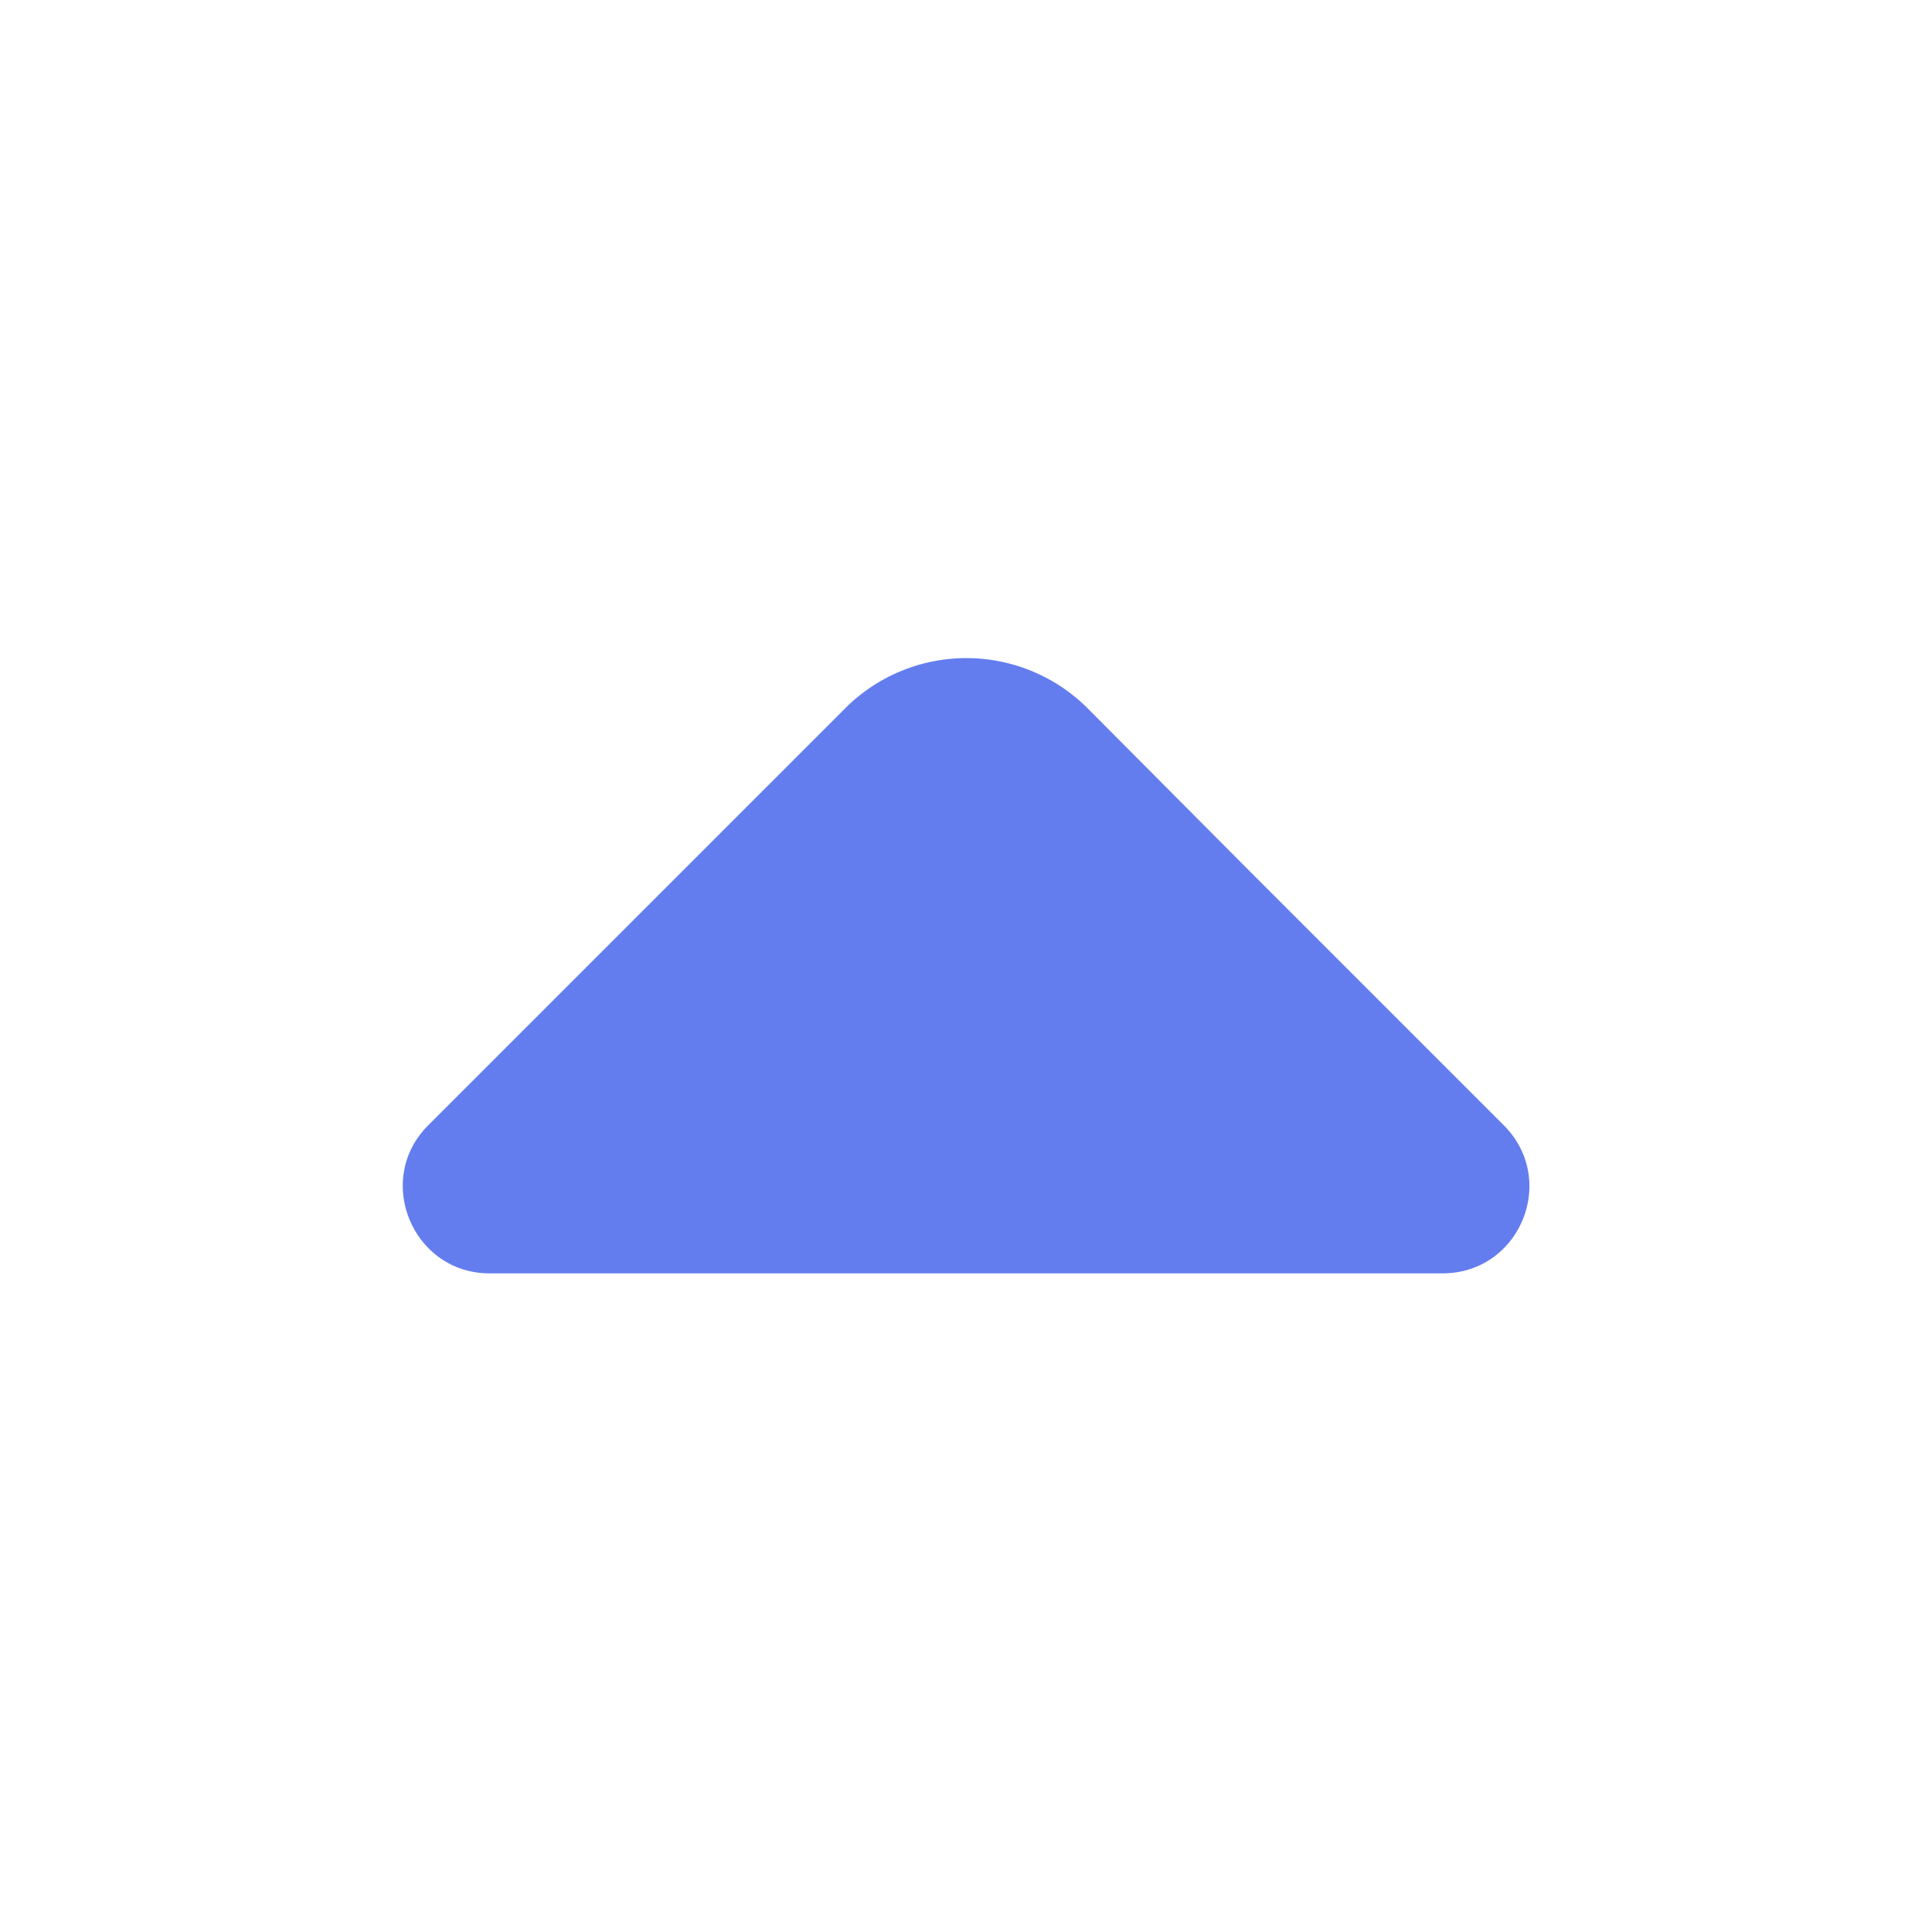 <svg xmlns="http://www.w3.org/2000/svg" viewBox="0 0 24 24"><g fill="none" class="nc-icon-wrapper"><path d="M18.68 13.978l-3.21-3.21-1.96-1.97a2.13 2.13 0 0 0-3.01 0l-5.18 5.18c-.68.68-.19 1.84.76 1.84h11.84c.96 0 1.44-1.16.76-1.84z" fill="#647dee"></path></g></svg>